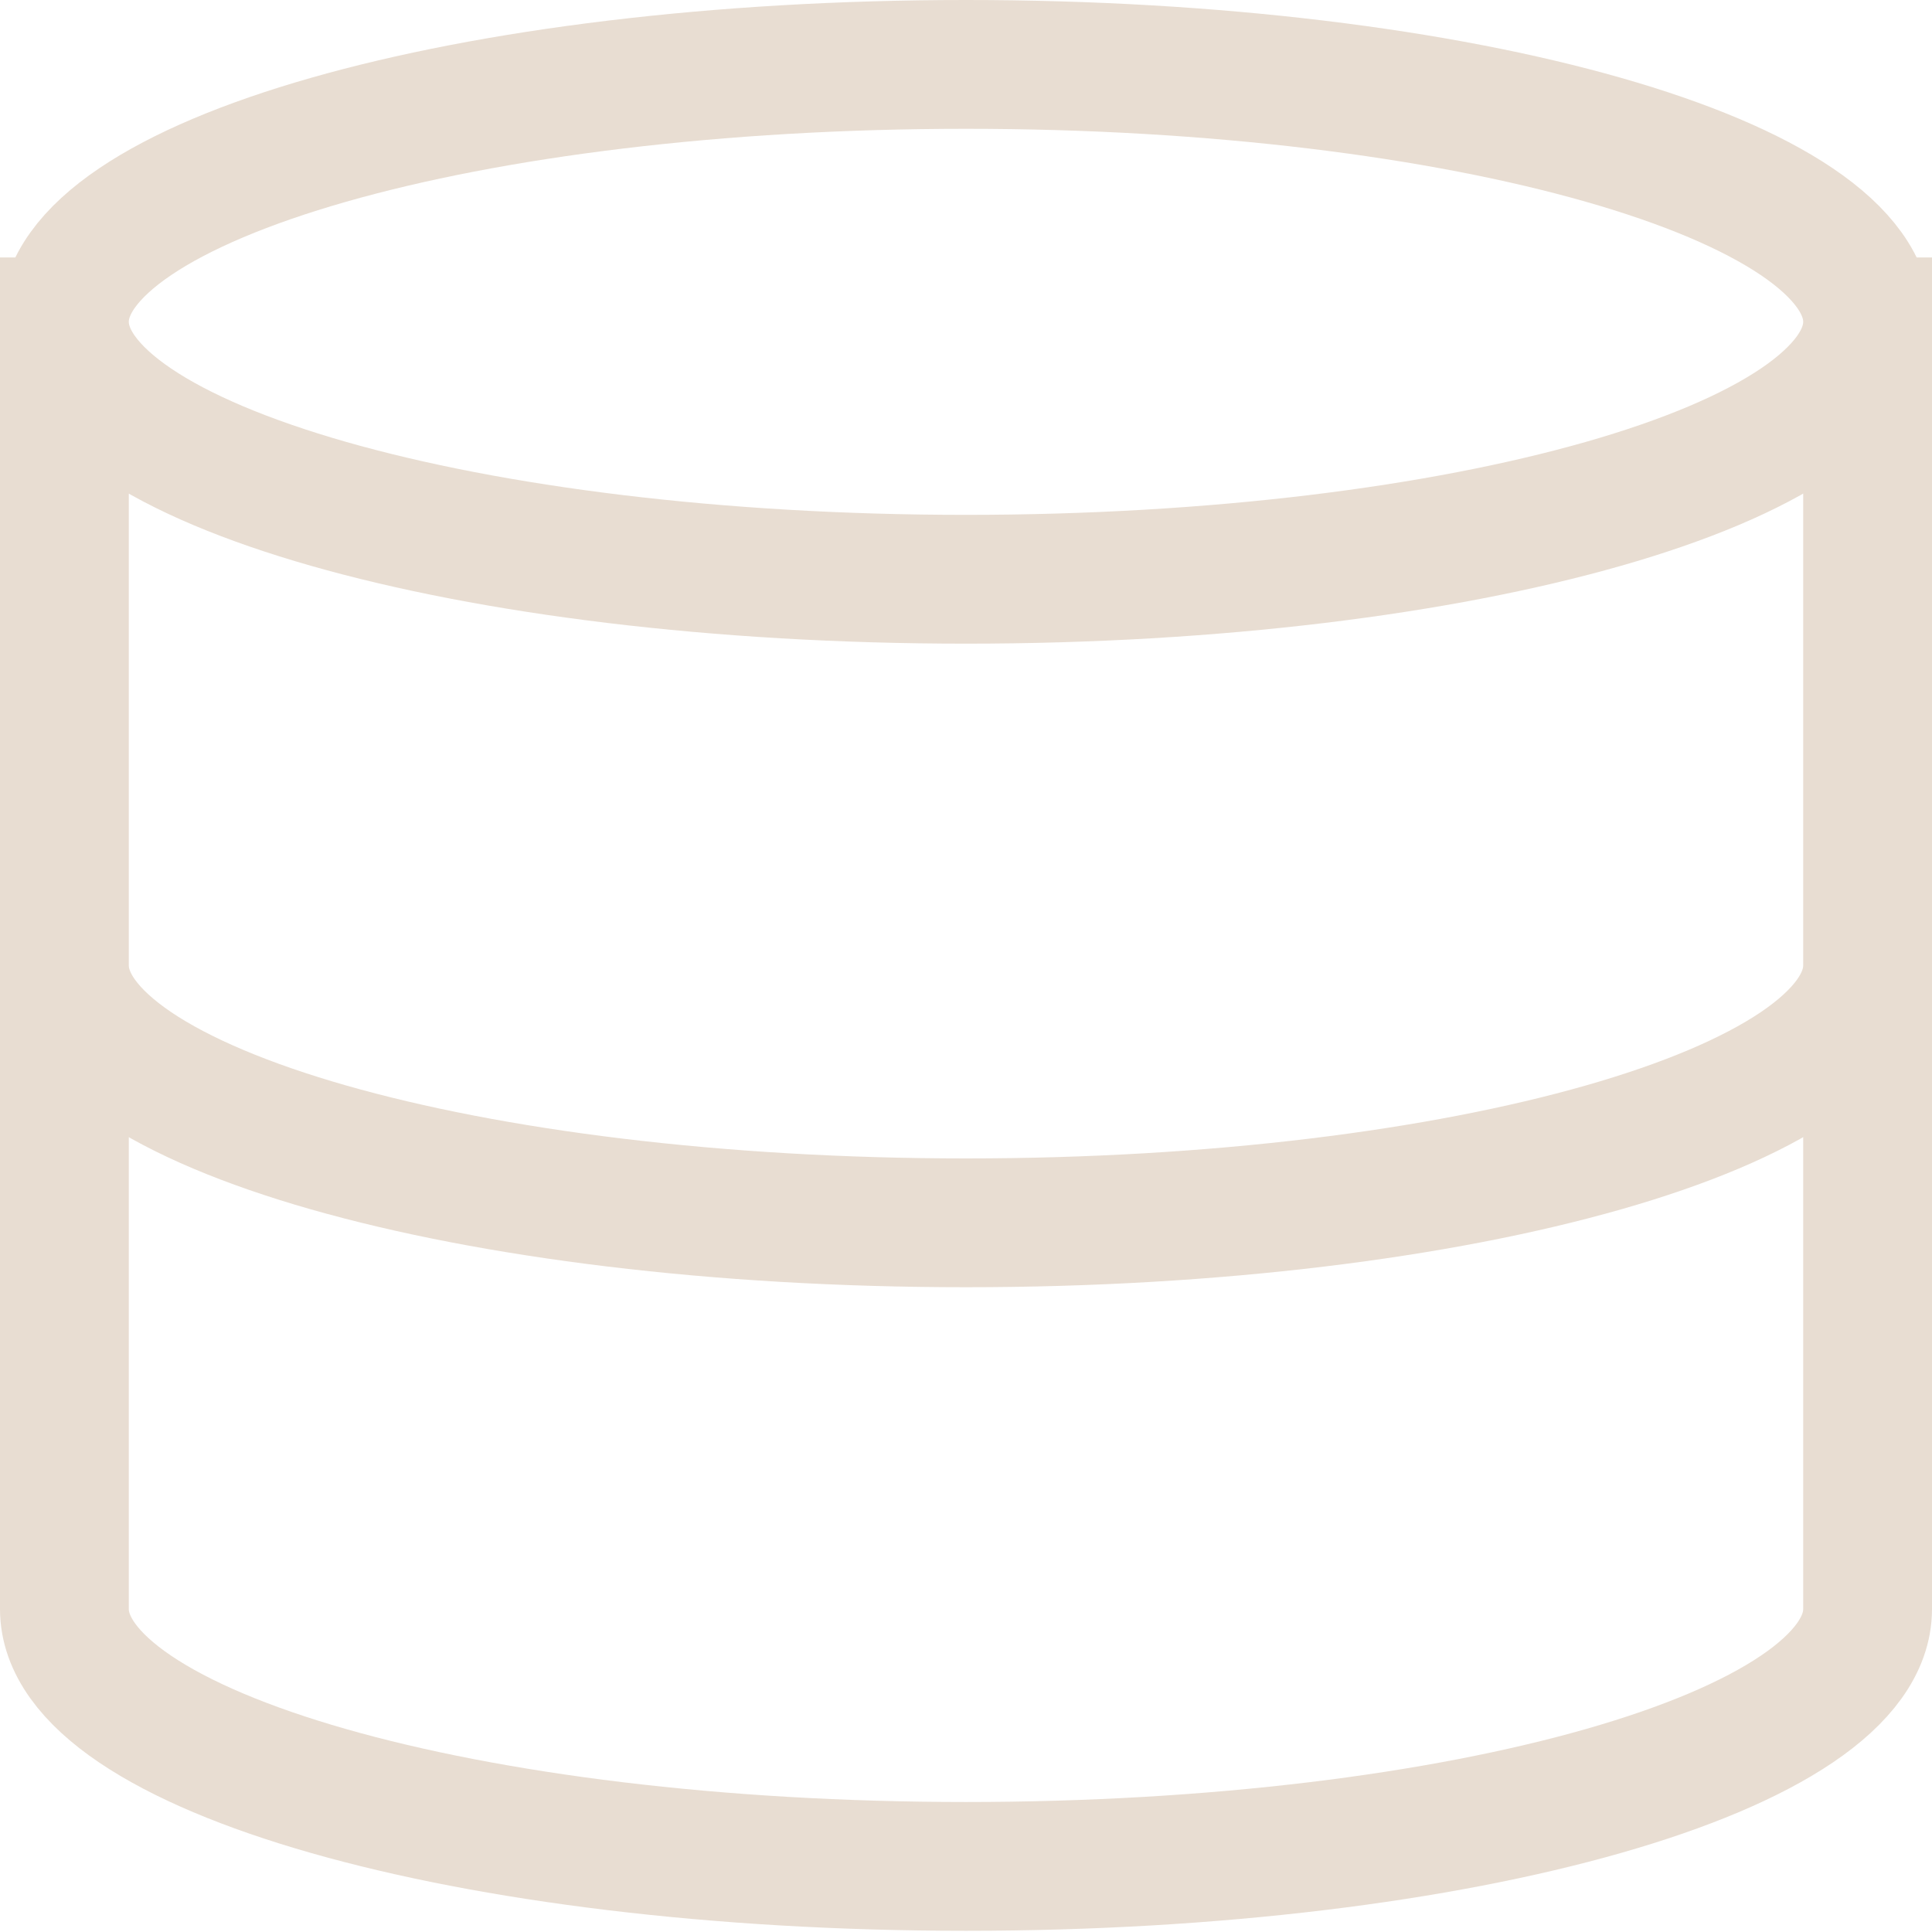 <svg width="45" height="45" viewBox="0 0 45 45" fill="none" xmlns="http://www.w3.org/2000/svg">
<path d="M43.5 7.496C43.5 10.806 34.098 13.492 22.5 13.492C10.902 13.492 1.5 10.806 1.5 7.496M43.5 7.496C43.5 4.186 34.098 1.5 22.5 1.5C10.902 1.5 1.5 4.186 1.5 7.496M43.5 7.496V37.477C43.5 40.786 34.098 43.472 22.5 43.472C10.902 43.472 1.5 40.787 1.5 37.477V7.496M43.5 22.486C43.5 25.796 34.098 28.482 22.5 28.482C10.902 28.482 1.5 25.796 1.5 22.486" stroke="#E8DDD2" stroke-width="3" stroke-linecap="square"/>
</svg>
